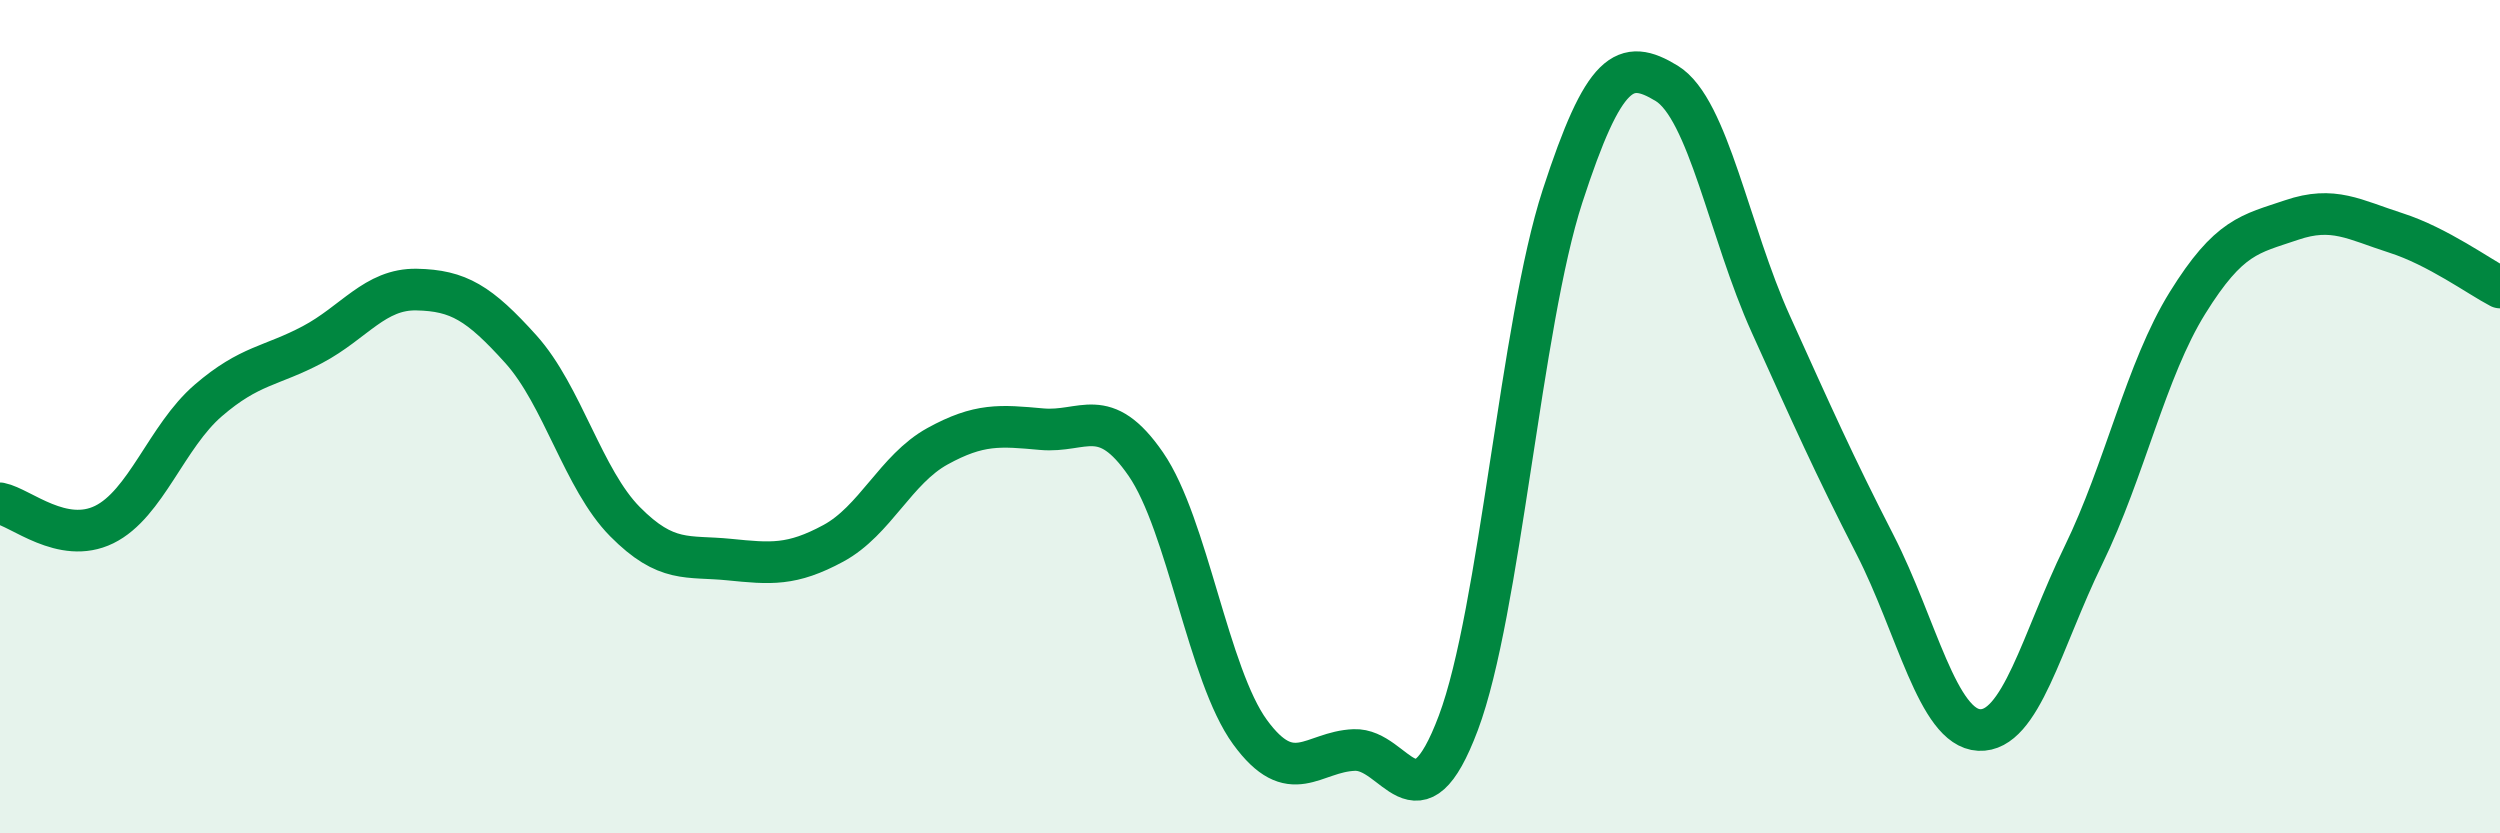 
    <svg width="60" height="20" viewBox="0 0 60 20" xmlns="http://www.w3.org/2000/svg">
      <path
        d="M 0,12.08 C 0.5,12.18 1.5,13.08 2.5,12.59 C 3.5,12.1 4,10.47 5,9.61 C 6,8.75 6.5,8.8 7.5,8.27 C 8.5,7.74 9,6.93 10,6.95 C 11,6.97 11.5,7.27 12.5,8.38 C 13.5,9.49 14,11.51 15,12.52 C 16,13.53 16.5,13.33 17.5,13.43 C 18.5,13.53 19,13.58 20,13.04 C 21,12.5 21.5,11.26 22.5,10.71 C 23.5,10.16 24,10.21 25,10.3 C 26,10.39 26.5,9.69 27.5,11.14 C 28.5,12.59 29,16.2 30,17.57 C 31,18.94 31.5,18.04 32.5,18 C 33.5,17.96 34,20.01 35,17.35 C 36,14.69 36.5,7.78 37.5,4.71 C 38.5,1.64 39,1.39 40,2 C 41,2.61 41.5,5.57 42.5,7.78 C 43.5,9.99 44,11.12 45,13.07 C 46,15.02 46.5,17.47 47.5,17.52 C 48.5,17.57 49,15.38 50,13.33 C 51,11.28 51.5,8.88 52.5,7.27 C 53.5,5.66 54,5.62 55,5.28 C 56,4.94 56.5,5.27 57.5,5.59 C 58.5,5.91 59.5,6.64 60,6.9L60 20L0 20Z"
        fill="#008740"
        opacity="0.1"
        stroke-linecap="round"
        stroke-linejoin="round"
      />
      <path
        d="M 0,12.08 C 0.5,12.18 1.5,13.08 2.5,12.59 C 3.5,12.1 4,10.47 5,9.61 C 6,8.75 6.5,8.8 7.5,8.27 C 8.5,7.74 9,6.93 10,6.95 C 11,6.97 11.5,7.27 12.5,8.38 C 13.5,9.49 14,11.51 15,12.52 C 16,13.53 16.5,13.33 17.5,13.43 C 18.5,13.53 19,13.58 20,13.04 C 21,12.5 21.5,11.26 22.5,10.71 C 23.5,10.16 24,10.21 25,10.3 C 26,10.39 26.5,9.69 27.5,11.14 C 28.5,12.59 29,16.2 30,17.57 C 31,18.94 31.5,18.04 32.5,18 C 33.5,17.96 34,20.01 35,17.35 C 36,14.69 36.5,7.78 37.5,4.71 C 38.5,1.64 39,1.39 40,2 C 41,2.61 41.5,5.57 42.5,7.78 C 43.5,9.99 44,11.12 45,13.07 C 46,15.02 46.5,17.47 47.5,17.52 C 48.5,17.57 49,15.38 50,13.33 C 51,11.28 51.5,8.88 52.5,7.27 C 53.5,5.66 54,5.62 55,5.28 C 56,4.94 56.5,5.27 57.5,5.59 C 58.5,5.91 59.5,6.64 60,6.9"
        stroke="#008740"
        stroke-width="1"
        fill="none"
        stroke-linecap="round"
        stroke-linejoin="round"
      />
    </svg>
  